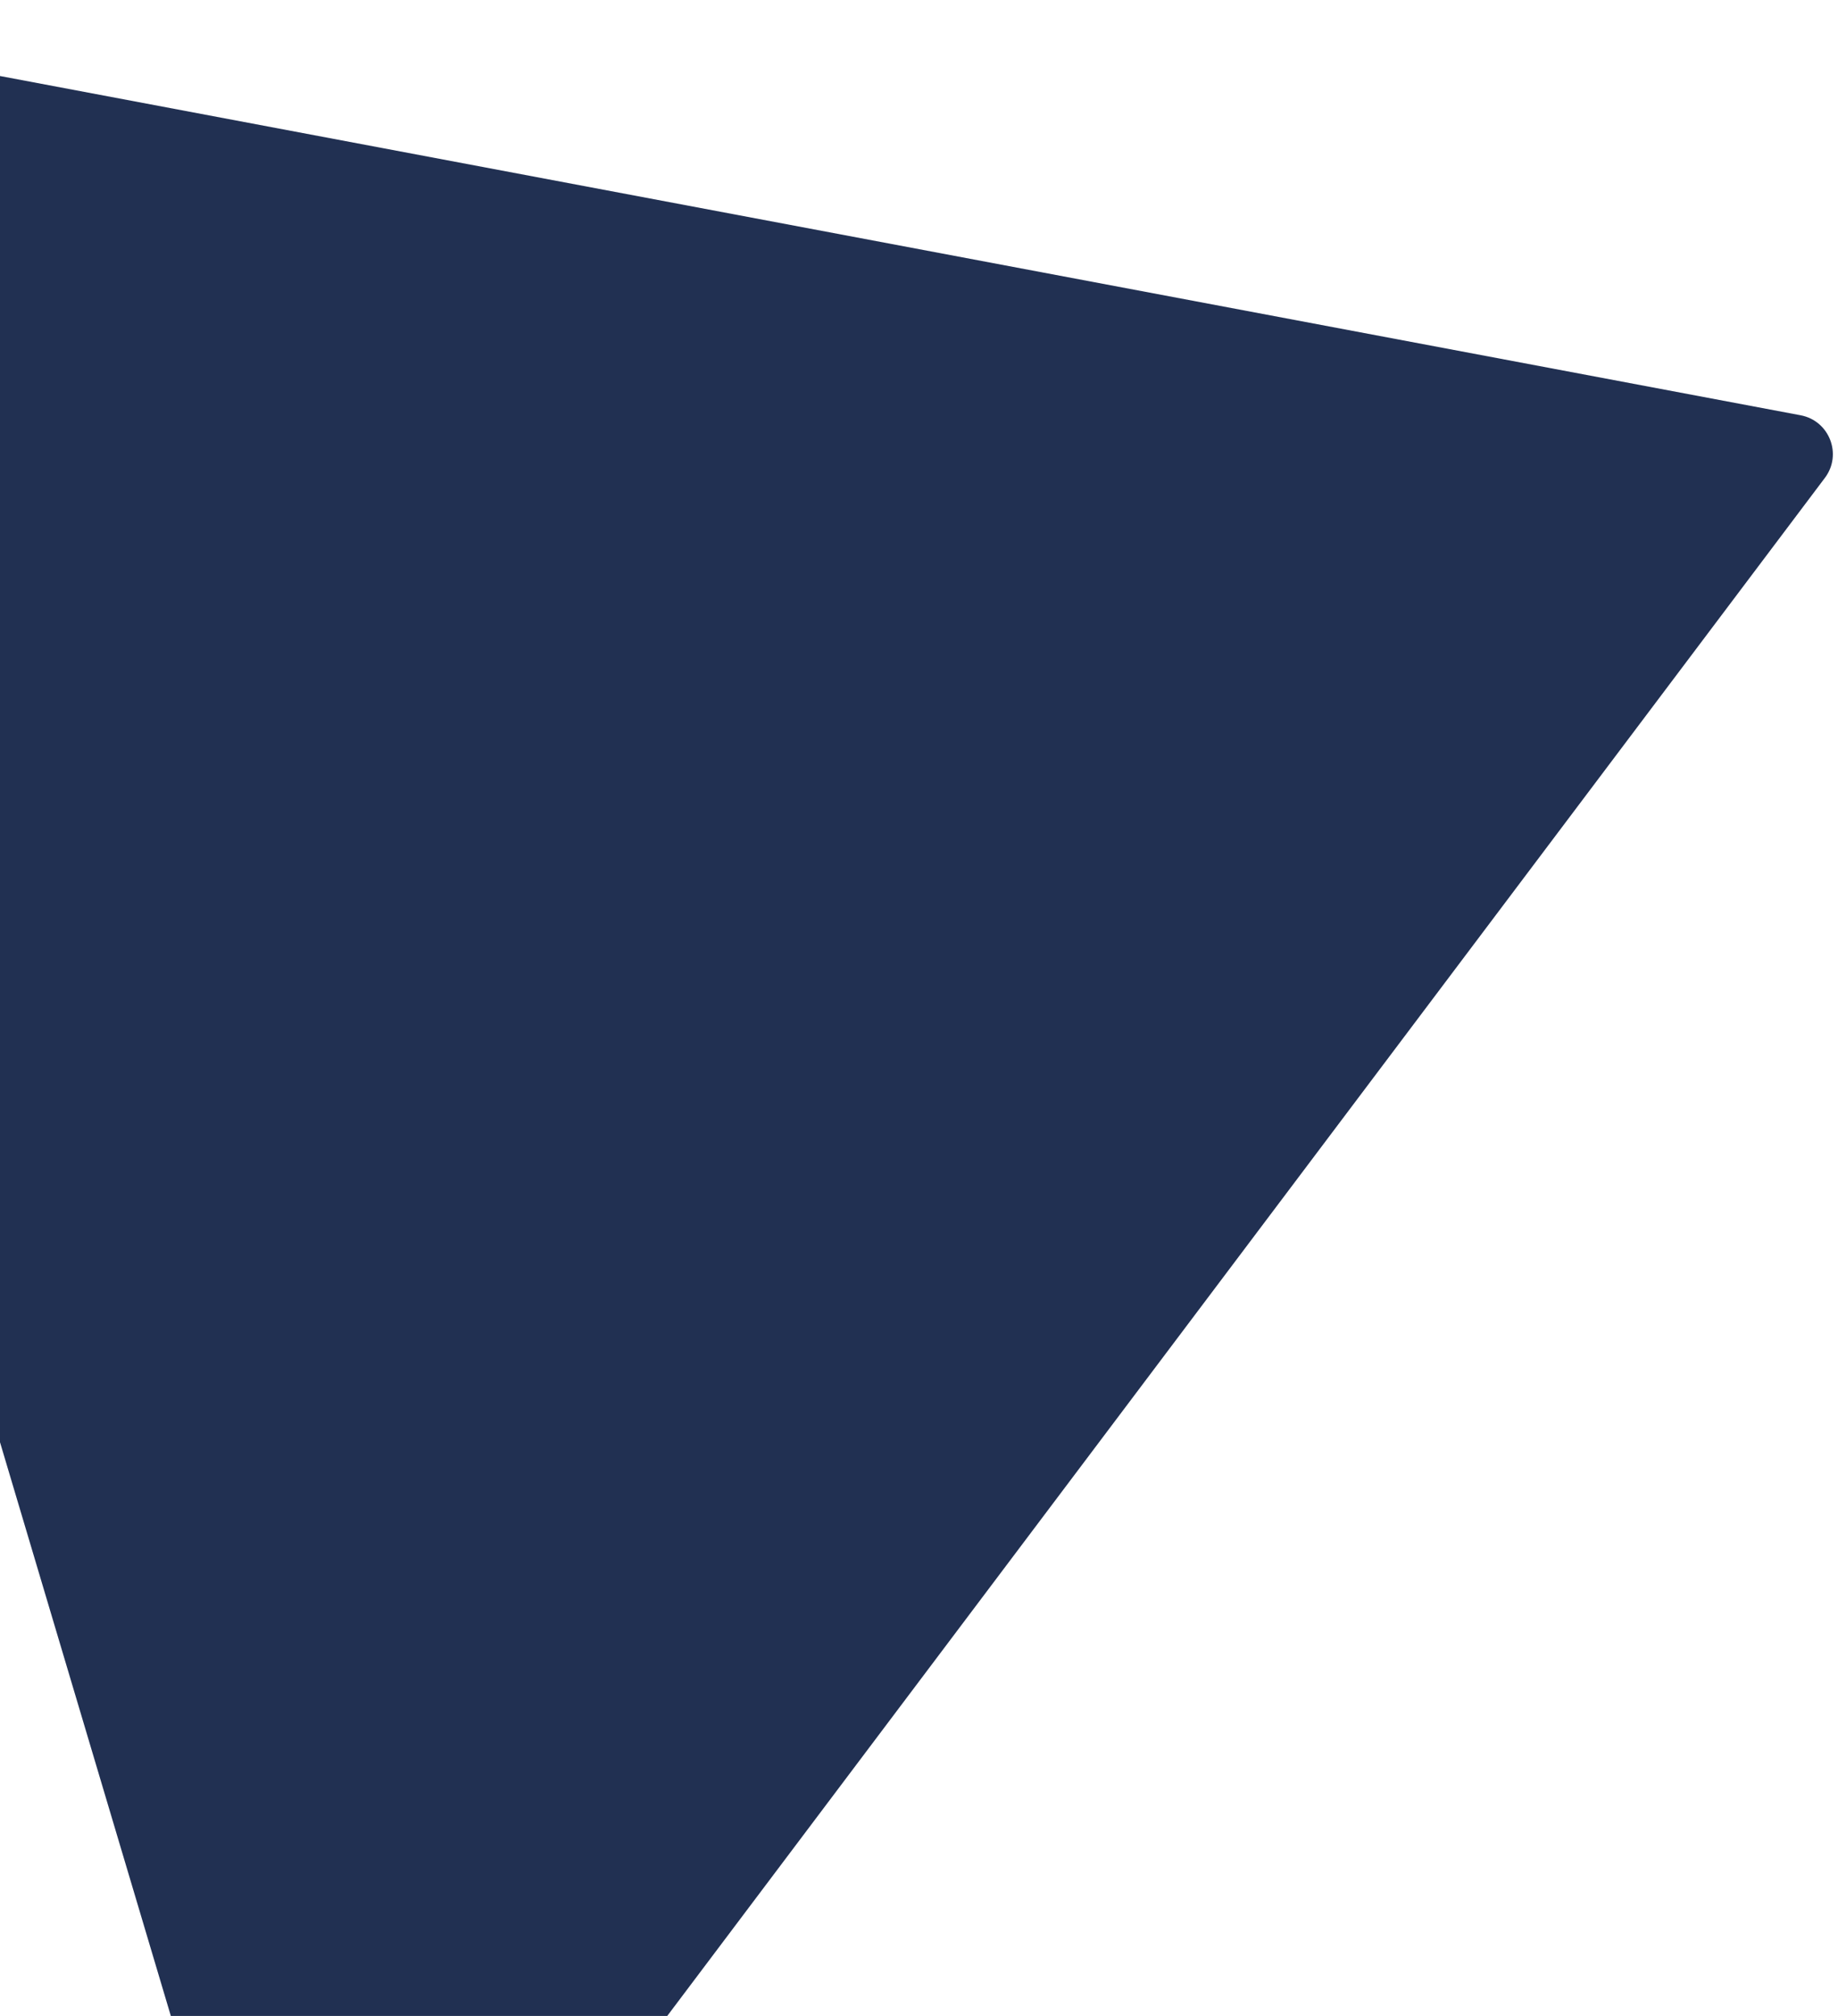<svg width="186" height="204" viewBox="0 0 186 204" fill="none" xmlns="http://www.w3.org/2000/svg">
<path d="M29.266 244.225L-41.742 5.762C-42.597 2.892 -40.111 0.135 -37.168 0.689L182.217 42.023C185.131 42.572 186.456 45.99 184.672 48.359L36.295 245.488C34.321 248.111 30.203 247.371 29.266 244.225Z" fill="#213052"/>
</svg>
